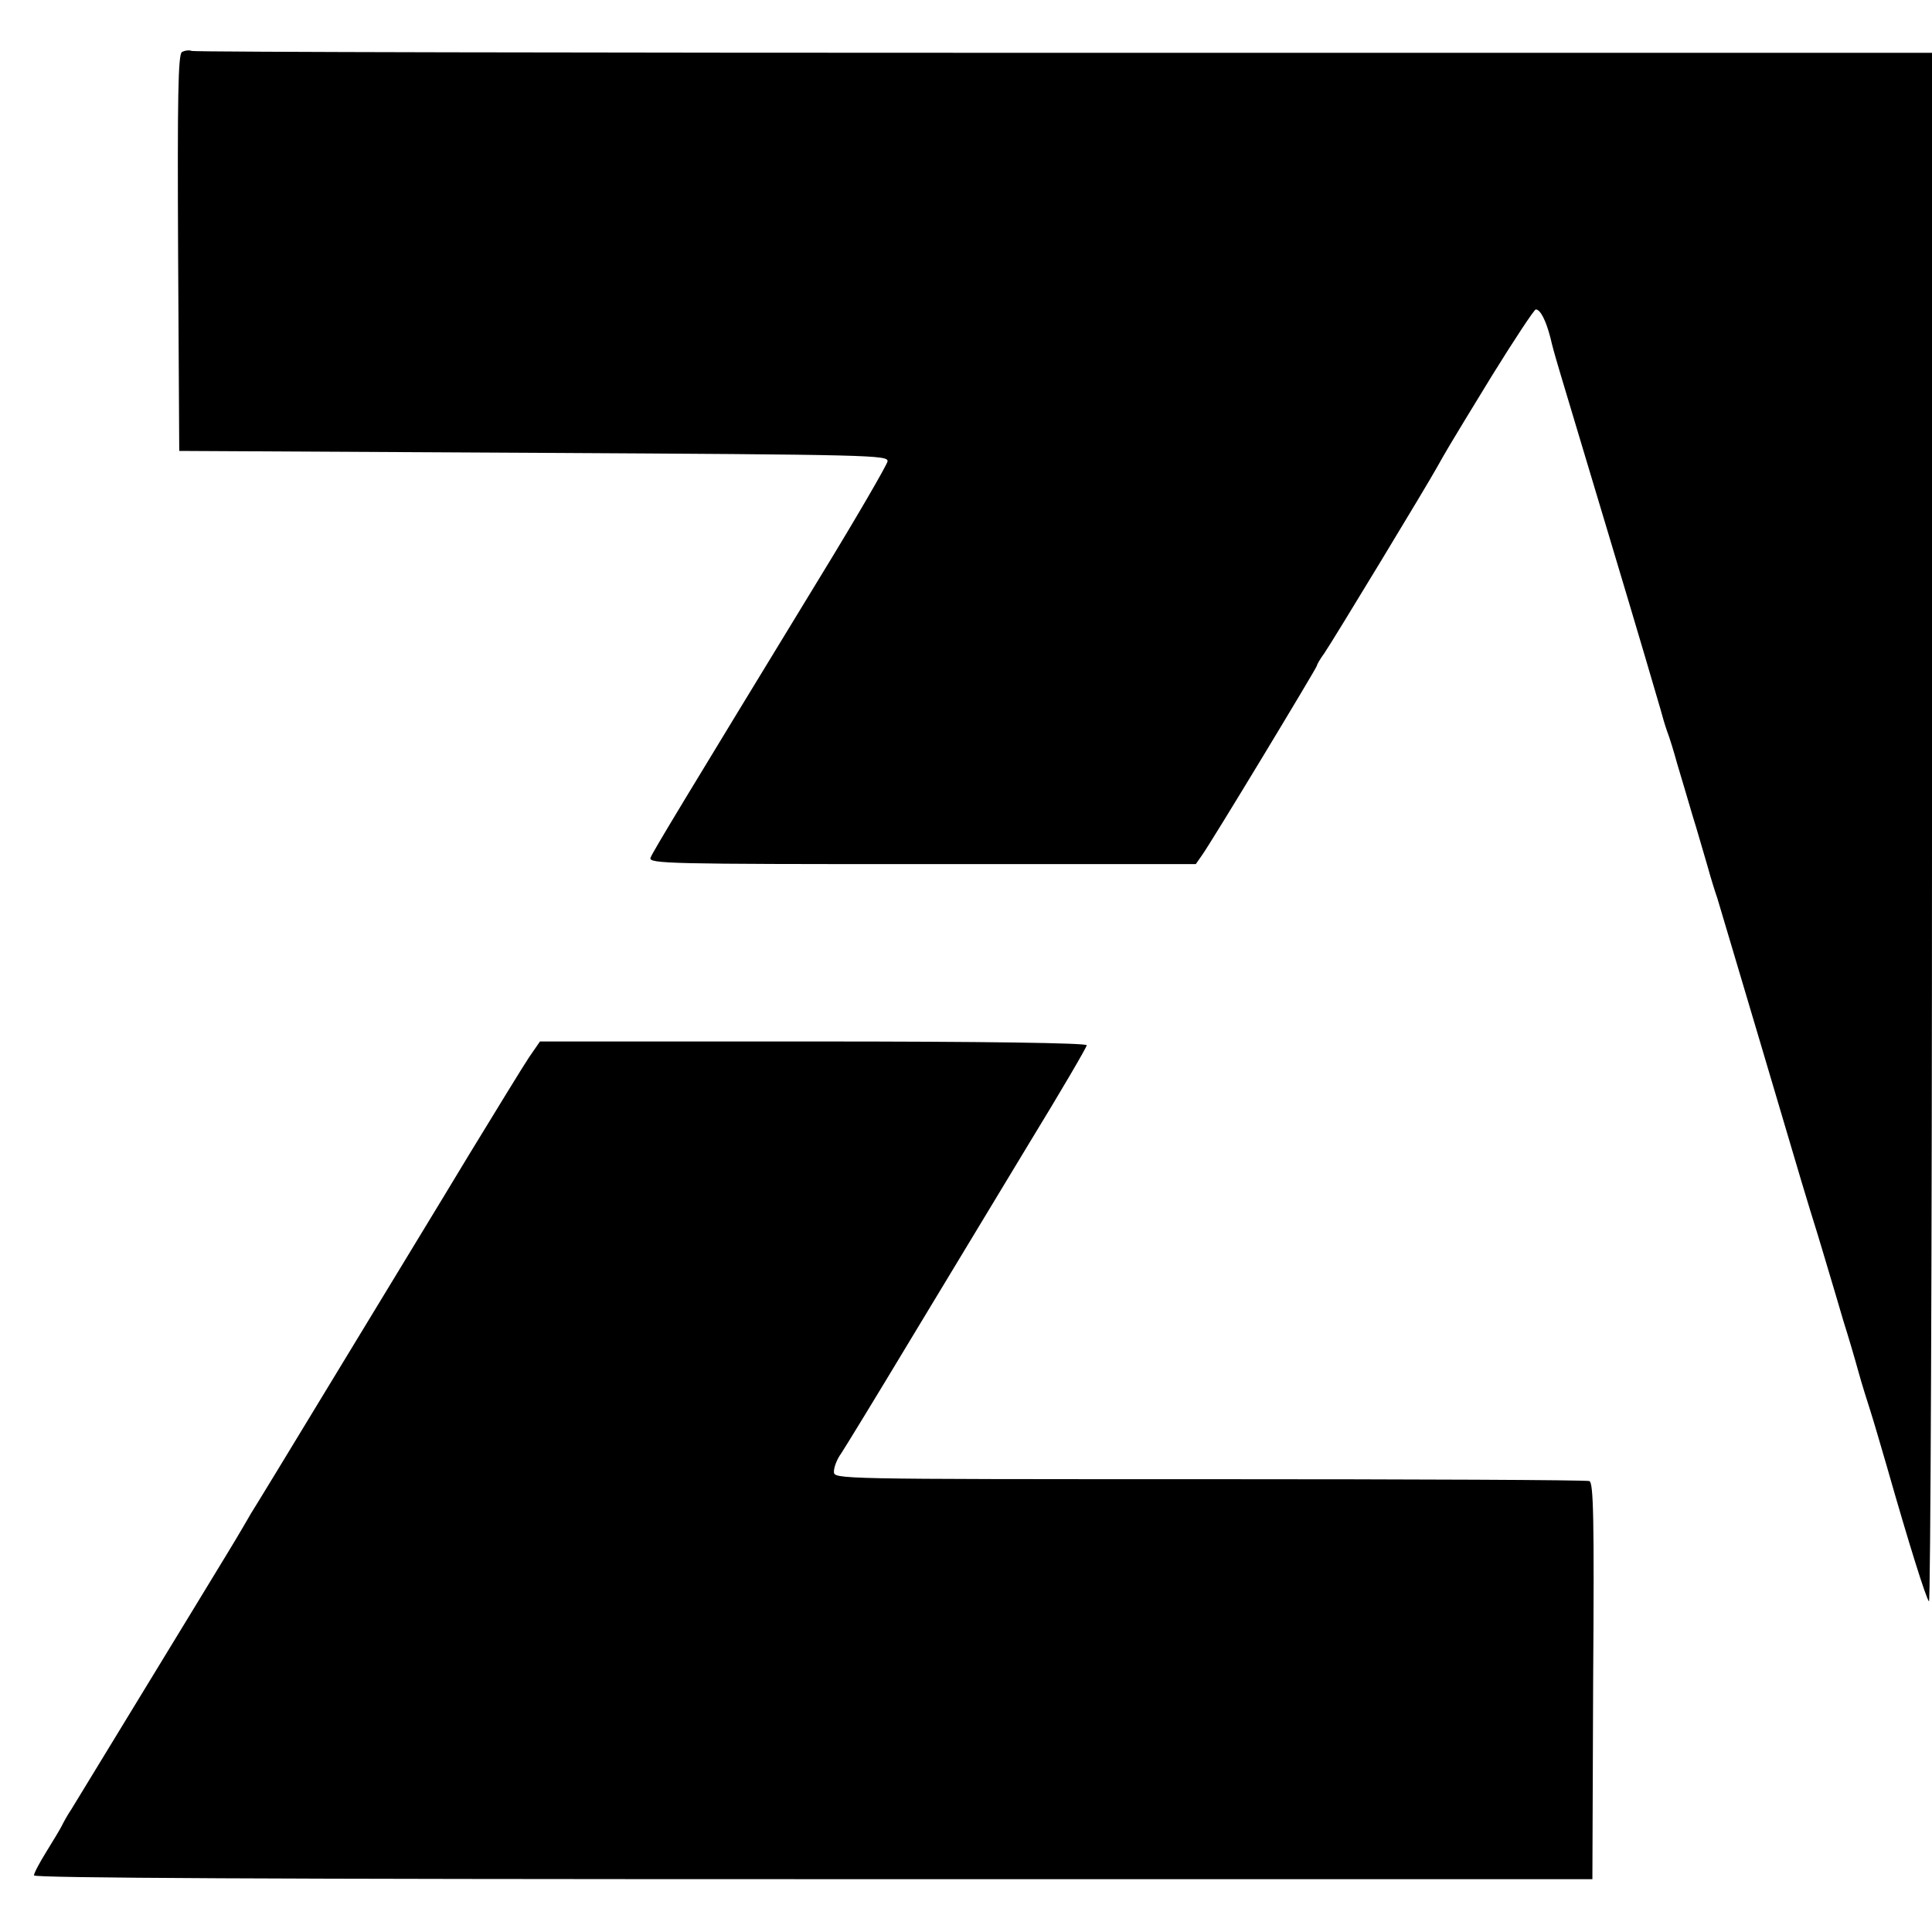 <?xml version="1.0" standalone="no"?>
<!DOCTYPE svg PUBLIC "-//W3C//DTD SVG 20010904//EN"
 "http://www.w3.org/TR/2001/REC-SVG-20010904/DTD/svg10.dtd">
<svg version="1.0" xmlns="http://www.w3.org/2000/svg"
 width="512pt" height="512pt" viewBox="0 0 512 512"
 preserveAspectRatio="xMidYMid meet">
<g transform="translate(0,512) scale(0.1,-0.1)"
fill="#000000" stroke="none">
<path d="M482 4982 c-10 -7 -12 -120 -10 -533 l3 -524 940 -5 c901 -5 940 -6
937 -23 -2 -10 -83 -150 -181 -310 -353 -579 -441 -724 -447 -740 -6 -16 48
-17 719 -17 l726 0 16 23 c23 31 305 498 305 503 0 3 8 17 19 32 21 30 276
451 300 495 22 39 21 39 144 240 60 97 113 177 117 177 12 0 27 -29 39 -76 11
-46 7 -31 161 -544 67 -223 125 -420 130 -438 5 -19 13 -46 18 -60 6 -15 18
-54 27 -87 10 -33 28 -94 40 -135 13 -41 30 -102 40 -135 9 -33 21 -71 26 -85
4 -14 58 -194 119 -400 109 -369 120 -405 145 -485 7 -22 20 -67 30 -100 10
-33 28 -94 40 -135 13 -41 31 -102 40 -135 9 -33 24 -80 32 -105 8 -25 27 -90
43 -145 59 -207 104 -350 112 -359 4 -6 8 916 8 2047 l0 2057 -2299 0 c-1265
0 -2305 2 -2313 5 -7 3 -19 1 -26 -3z"/>
<path d="M1402 2318 c-16 -24 -87 -140 -159 -258 -71 -118 -229 -377 -349
-575 -120 -198 -223 -367 -229 -376 -5 -9 -18 -31 -28 -48 -14 -25 -169 -278
-448 -736 -11 -16 -22 -37 -26 -45 -4 -8 -22 -38 -40 -67 -18 -29 -33 -57 -33
-63 0 -7 632 -10 2065 -10 l2065 0 2 525 c3 430 1 526 -10 530 -8 3 -461 5
-1008 5 -994 0 -994 0 -994 20 0 12 8 33 19 48 10 15 92 149 181 297 90 149
232 384 316 523 85 139 154 257 154 262 0 6 -270 10 -725 10 l-724 0 -29 -42z"/>
</g>
</svg>
